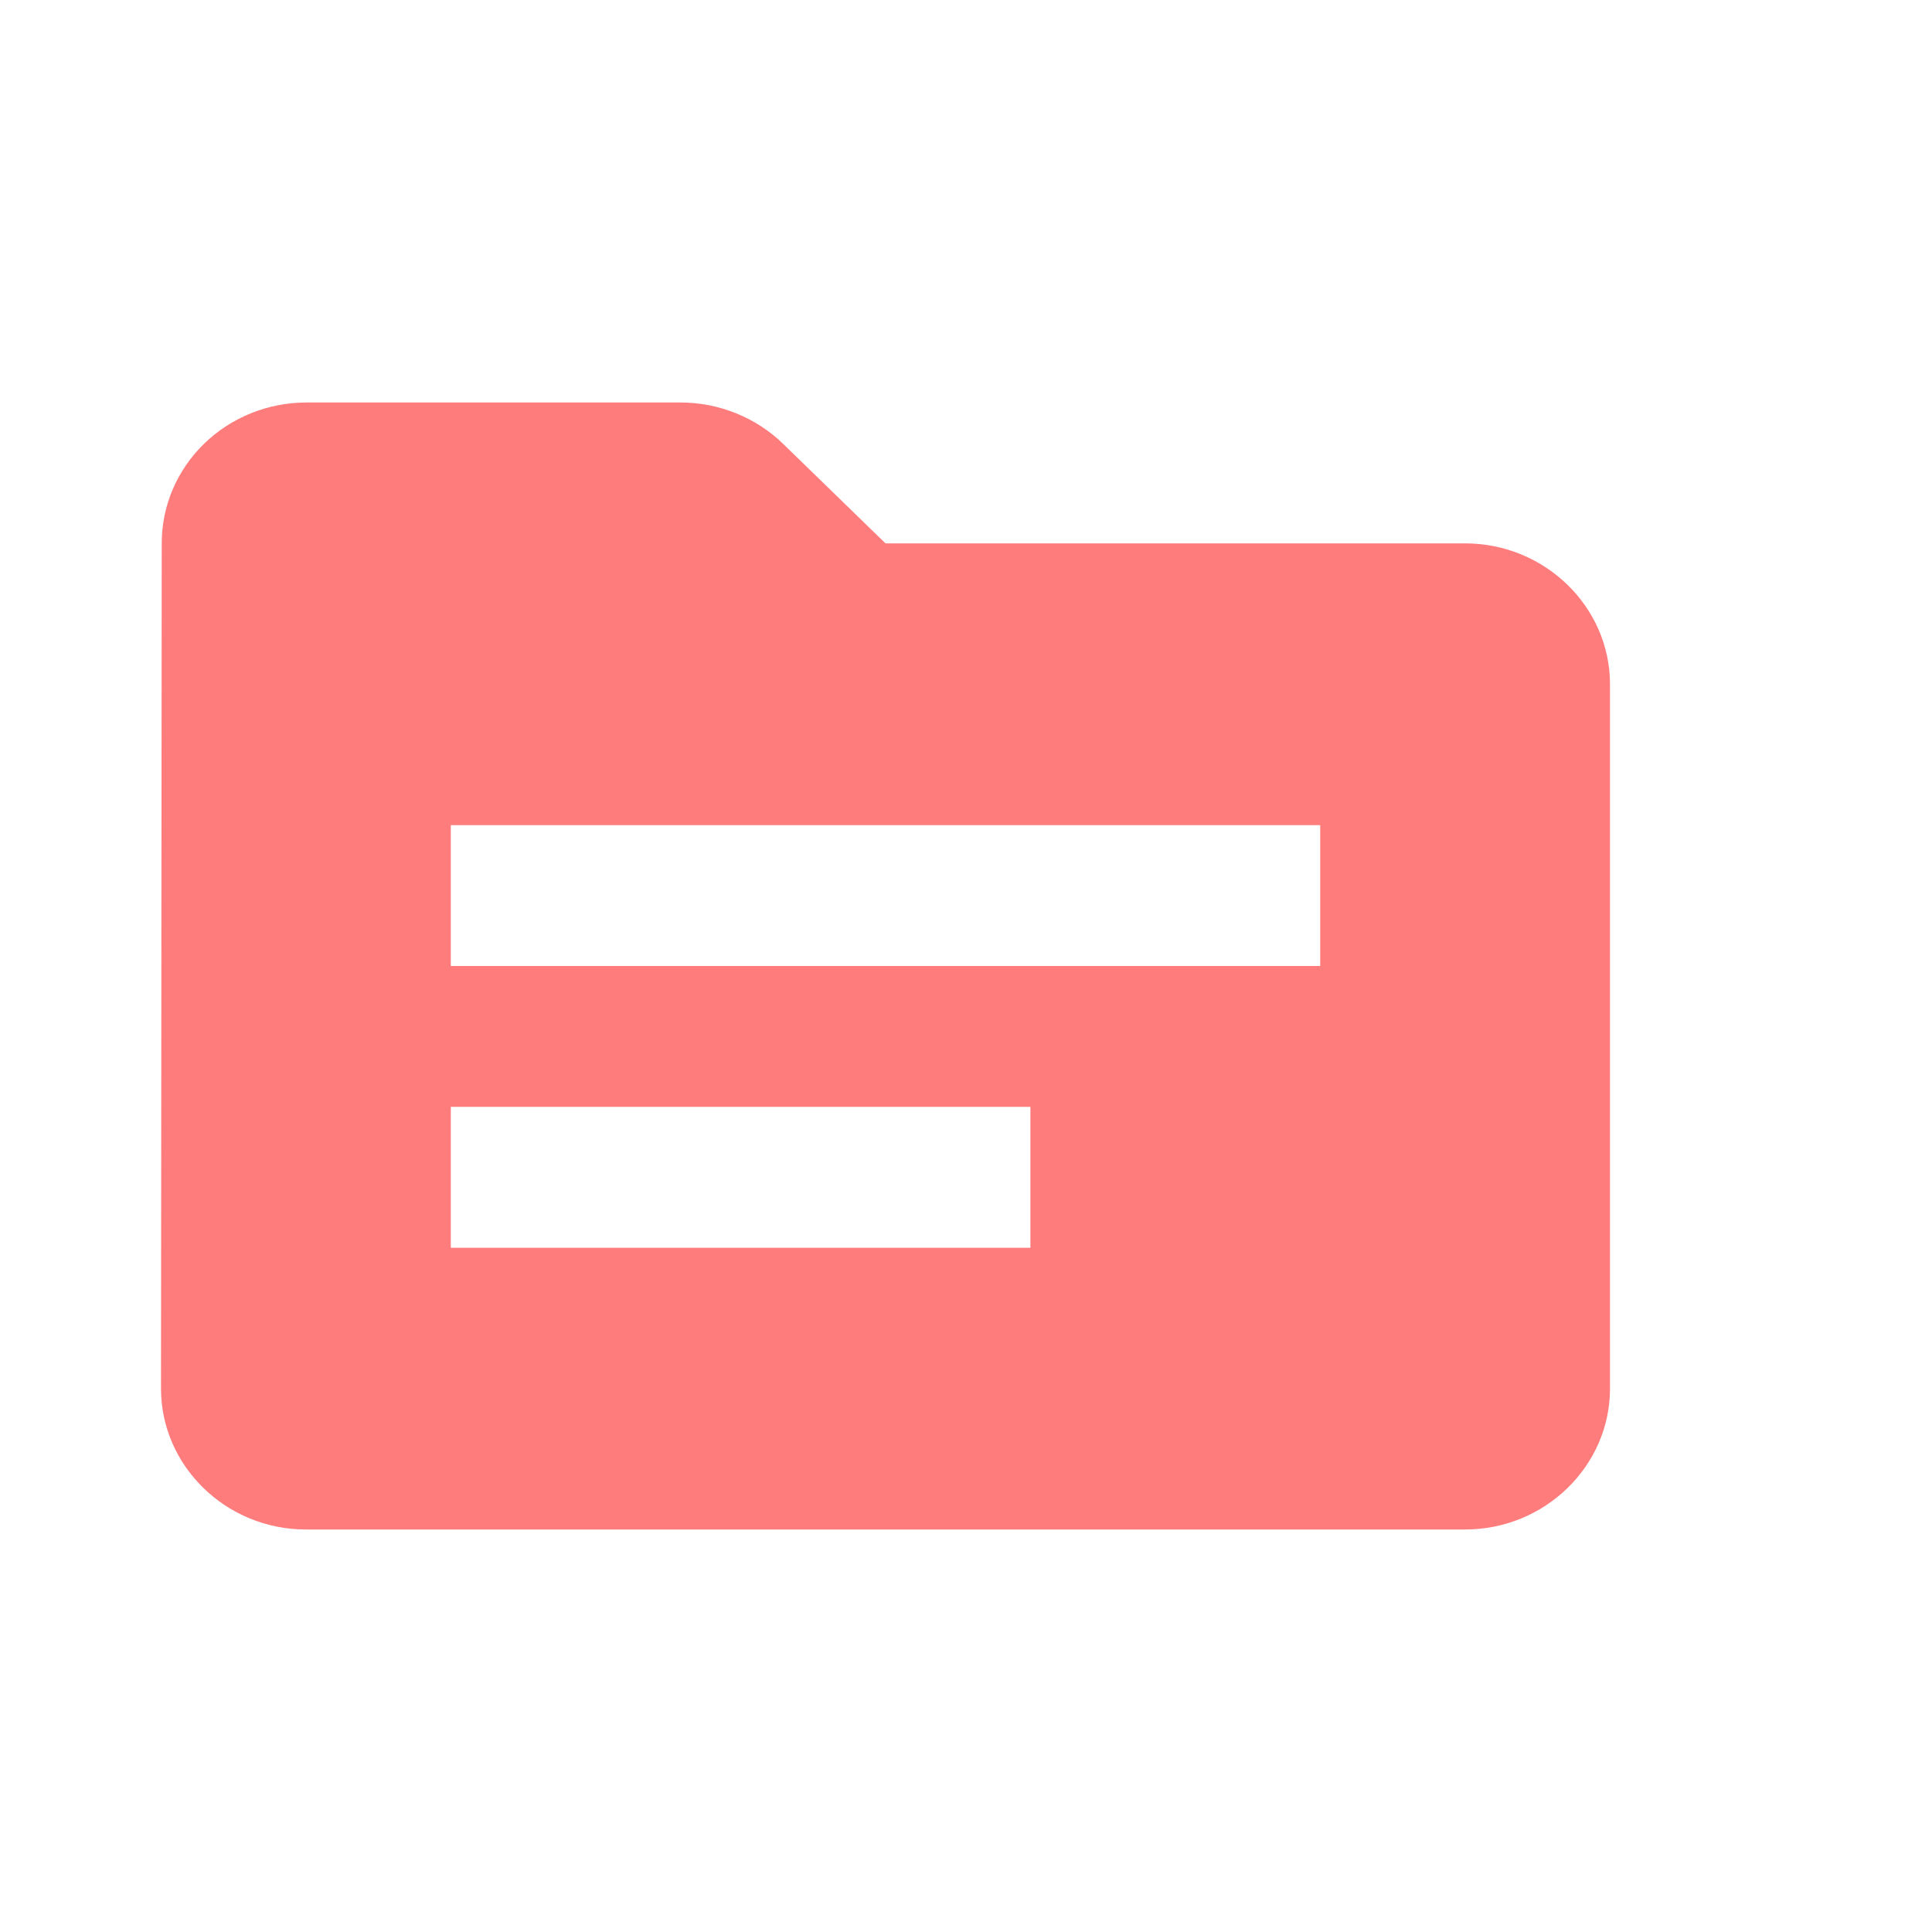 <svg width="48" height="48" viewBox="0 0 48 48" fill="none" xmlns="http://www.w3.org/2000/svg">
<path d="M36.4 13.5H22L19.462 11.033C19.127 10.705 18.728 10.446 18.29 10.269C17.851 10.091 17.381 10 16.906 10H7.6C6.648 10.004 5.736 10.374 5.065 11.03C4.393 11.686 4.017 12.574 4.018 13.5L4 34.5C4 36.425 5.62 38 7.6 38H36.4C38.38 38 40 36.425 40 34.5V17C40 15.075 38.38 13.5 36.4 13.5V13.5ZM25.6 31H11.2V27.5H25.6V31ZM32.8 24H11.2V20.5H32.8V24V24Z" fill="#FF7C7C"/>
</svg>
